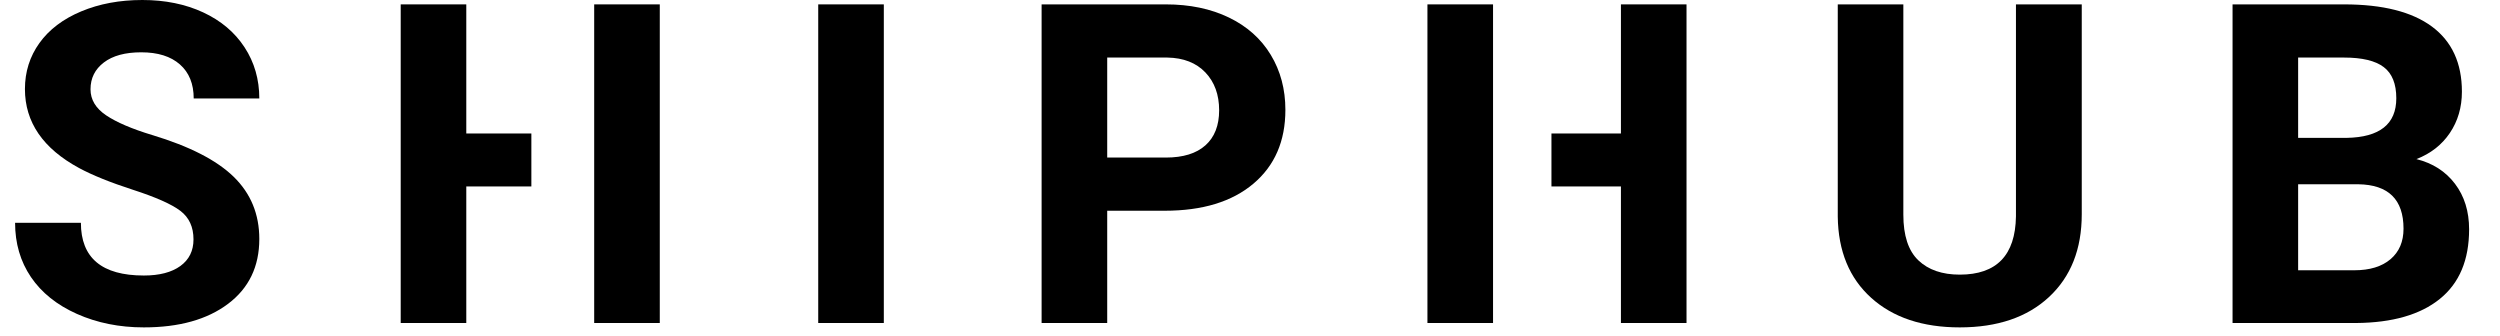 <?xml version="1.0" encoding="UTF-8"?>
<svg xmlns="http://www.w3.org/2000/svg" xmlns:xlink="http://www.w3.org/1999/xlink" width="595pt"
    height="80pt" viewBox="0 0 595 80" version="1.1">
    <g id="surface1">
        <path style=" stroke:none;fill-rule:nonzero;fill:rgb(0%,0%,0%);fill-opacity:1;"
            d="M 531.348 76.875 L 531.348 1.043 L 557.887 1.043 C 567.078 1.043 574.051 2.805 578.805 6.328 C 583.555 9.852 585.934 15.016 585.934 21.824 C 585.934 25.539 584.977 28.812 583.07 31.641 C 581.164 34.469 578.508 36.547 575.109 37.863 C 578.992 38.836 582.055 40.797 584.293 43.75 C 586.531 46.703 587.648 50.312 587.648 54.582 C 587.648 61.875 585.324 67.395 580.676 71.145 C 576.027 74.895 569.402 76.805 560.801 76.875 Z M 546.957 43.855 L 546.957 64.324 L 560.332 64.324 C 564.008 64.324 566.879 63.445 568.941 61.691 C 571.008 59.938 572.039 57.516 572.039 54.426 C 572.039 47.484 568.449 43.957 561.27 43.855 Z M 546.957 32.812 L 558.508 32.812 C 566.383 32.672 570.32 29.531 570.32 23.387 C 570.32 19.949 569.324 17.473 567.328 15.965 C 565.336 14.453 562.188 13.699 557.887 13.699 L 546.957 13.699 Z M 546.957 32.812 " />
        <path style=" stroke:none;fill-rule:nonzero;fill:rgb(0%,0%,0%);fill-opacity:1;"
            d="M 263.516 50.156 L 263.516 76.875 L 247.902 76.875 L 247.902 1.043 L 277.461 1.043 C 283.148 1.043 288.152 2.082 292.473 4.168 C 296.789 6.25 300.113 9.211 302.438 13.047 C 304.762 16.883 305.922 21.25 305.922 26.145 C 305.922 33.578 303.383 39.438 298.301 43.723 C 293.219 48.012 286.184 50.156 277.199 50.156 Z M 263.516 37.5 L 277.461 37.5 C 281.586 37.5 284.734 36.527 286.902 34.582 C 289.07 32.641 290.156 29.859 290.156 26.25 C 290.156 22.535 289.062 19.531 286.879 17.238 C 284.691 14.949 281.676 13.766 277.824 13.699 L 263.516 13.699 Z M 263.516 37.5 " />
        <path style=" stroke:none;fill-rule:nonzero;fill:rgb(0%,0%,0%);fill-opacity:1;"
            d="M 495.457 1.043 L 495.457 50.988 C 495.457 59.289 492.863 65.852 487.68 70.676 C 482.492 75.504 475.406 77.918 466.422 77.918 C 457.578 77.918 450.551 75.574 445.348 70.887 C 440.145 66.199 437.492 59.758 437.387 51.562 L 437.387 1.043 L 452.996 1.043 L 452.996 51.094 C 452.996 56.059 454.184 59.68 456.562 61.953 C 458.938 64.227 462.227 65.363 466.422 65.363 C 475.199 65.363 479.656 60.746 479.797 51.512 L 479.797 1.043 Z M 495.457 1.043 " />
        <path style=" stroke:none;fill-rule:nonzero;fill:rgb(0%,0%,0%);fill-opacity:1;"
            d="M 210.348 76.875 L 194.738 76.875 L 194.738 1.043 L 210.348 1.043 Z M 210.348 76.875 " />
        <path style=" stroke:none;fill-rule:nonzero;fill:rgb(0%,0%,0%);fill-opacity:1;"
            d="M 46.051 56.98 C 46.051 54.027 45.012 51.762 42.93 50.184 C 40.848 48.602 37.102 46.938 31.688 45.184 C 26.277 43.43 21.992 41.703 18.836 40 C 10.234 35.348 5.934 29.078 5.934 21.199 C 5.934 17.102 7.086 13.445 9.391 10.234 C 11.699 7.023 15.012 4.516 19.332 2.707 C 23.648 0.902 28.496 0 33.875 0 C 39.285 0 44.109 0.98 48.34 2.941 C 52.574 4.906 55.859 7.672 58.199 11.25 C 60.543 14.828 61.715 18.891 61.715 23.438 L 46.102 23.438 C 46.102 19.965 45.012 17.266 42.824 15.34 C 40.641 13.41 37.57 12.449 33.613 12.449 C 29.797 12.449 26.832 13.254 24.715 14.871 C 22.602 16.484 21.543 18.609 21.543 21.25 C 21.543 23.715 22.781 25.781 25.262 27.449 C 27.742 29.113 31.395 30.676 36.215 32.137 C 45.098 34.809 51.566 38.125 55.625 42.082 C 59.684 46.043 61.715 50.973 61.715 56.875 C 61.715 63.438 59.234 68.586 54.273 72.316 C 49.312 76.051 42.633 77.918 34.238 77.918 C 28.41 77.918 23.102 76.848 18.316 74.715 C 13.527 72.578 9.879 69.652 7.363 65.938 C 4.848 62.223 3.59 57.918 3.59 53.02 L 19.254 53.02 C 19.254 61.391 24.25 65.574 34.238 65.574 C 37.949 65.574 40.848 64.816 42.93 63.309 C 45.012 61.797 46.051 59.688 46.051 56.98 Z M 46.051 56.98 " />
        <path style=" stroke:none;fill-rule:nonzero;fill:rgb(0%,0%,0%);fill-opacity:1;"
            d="M 141.418 76.875 L 141.418 1.043 L 157.027 1.043 L 157.027 76.875 Z M 126.465 44.375 L 110.977 44.375 L 110.977 76.875 L 95.367 76.875 L 95.367 1.043 L 110.977 1.043 L 110.977 31.77 L 126.465 31.77 Z M 126.465 44.375 " />
        <path style=" stroke:none;fill-rule:nonzero;fill:rgb(0%,0%,0%);fill-opacity:1;"
            d="M 369.246 44.375 L 369.246 31.77 L 385.781 31.77 L 385.781 1.043 L 401.391 1.043 L 401.391 76.875 L 385.781 76.875 L 385.781 44.375 Z M 355.344 1.043 L 355.344 76.875 L 339.73 76.875 L 339.73 1.043 Z M 355.344 1.043 " />
    </g>
</svg> 